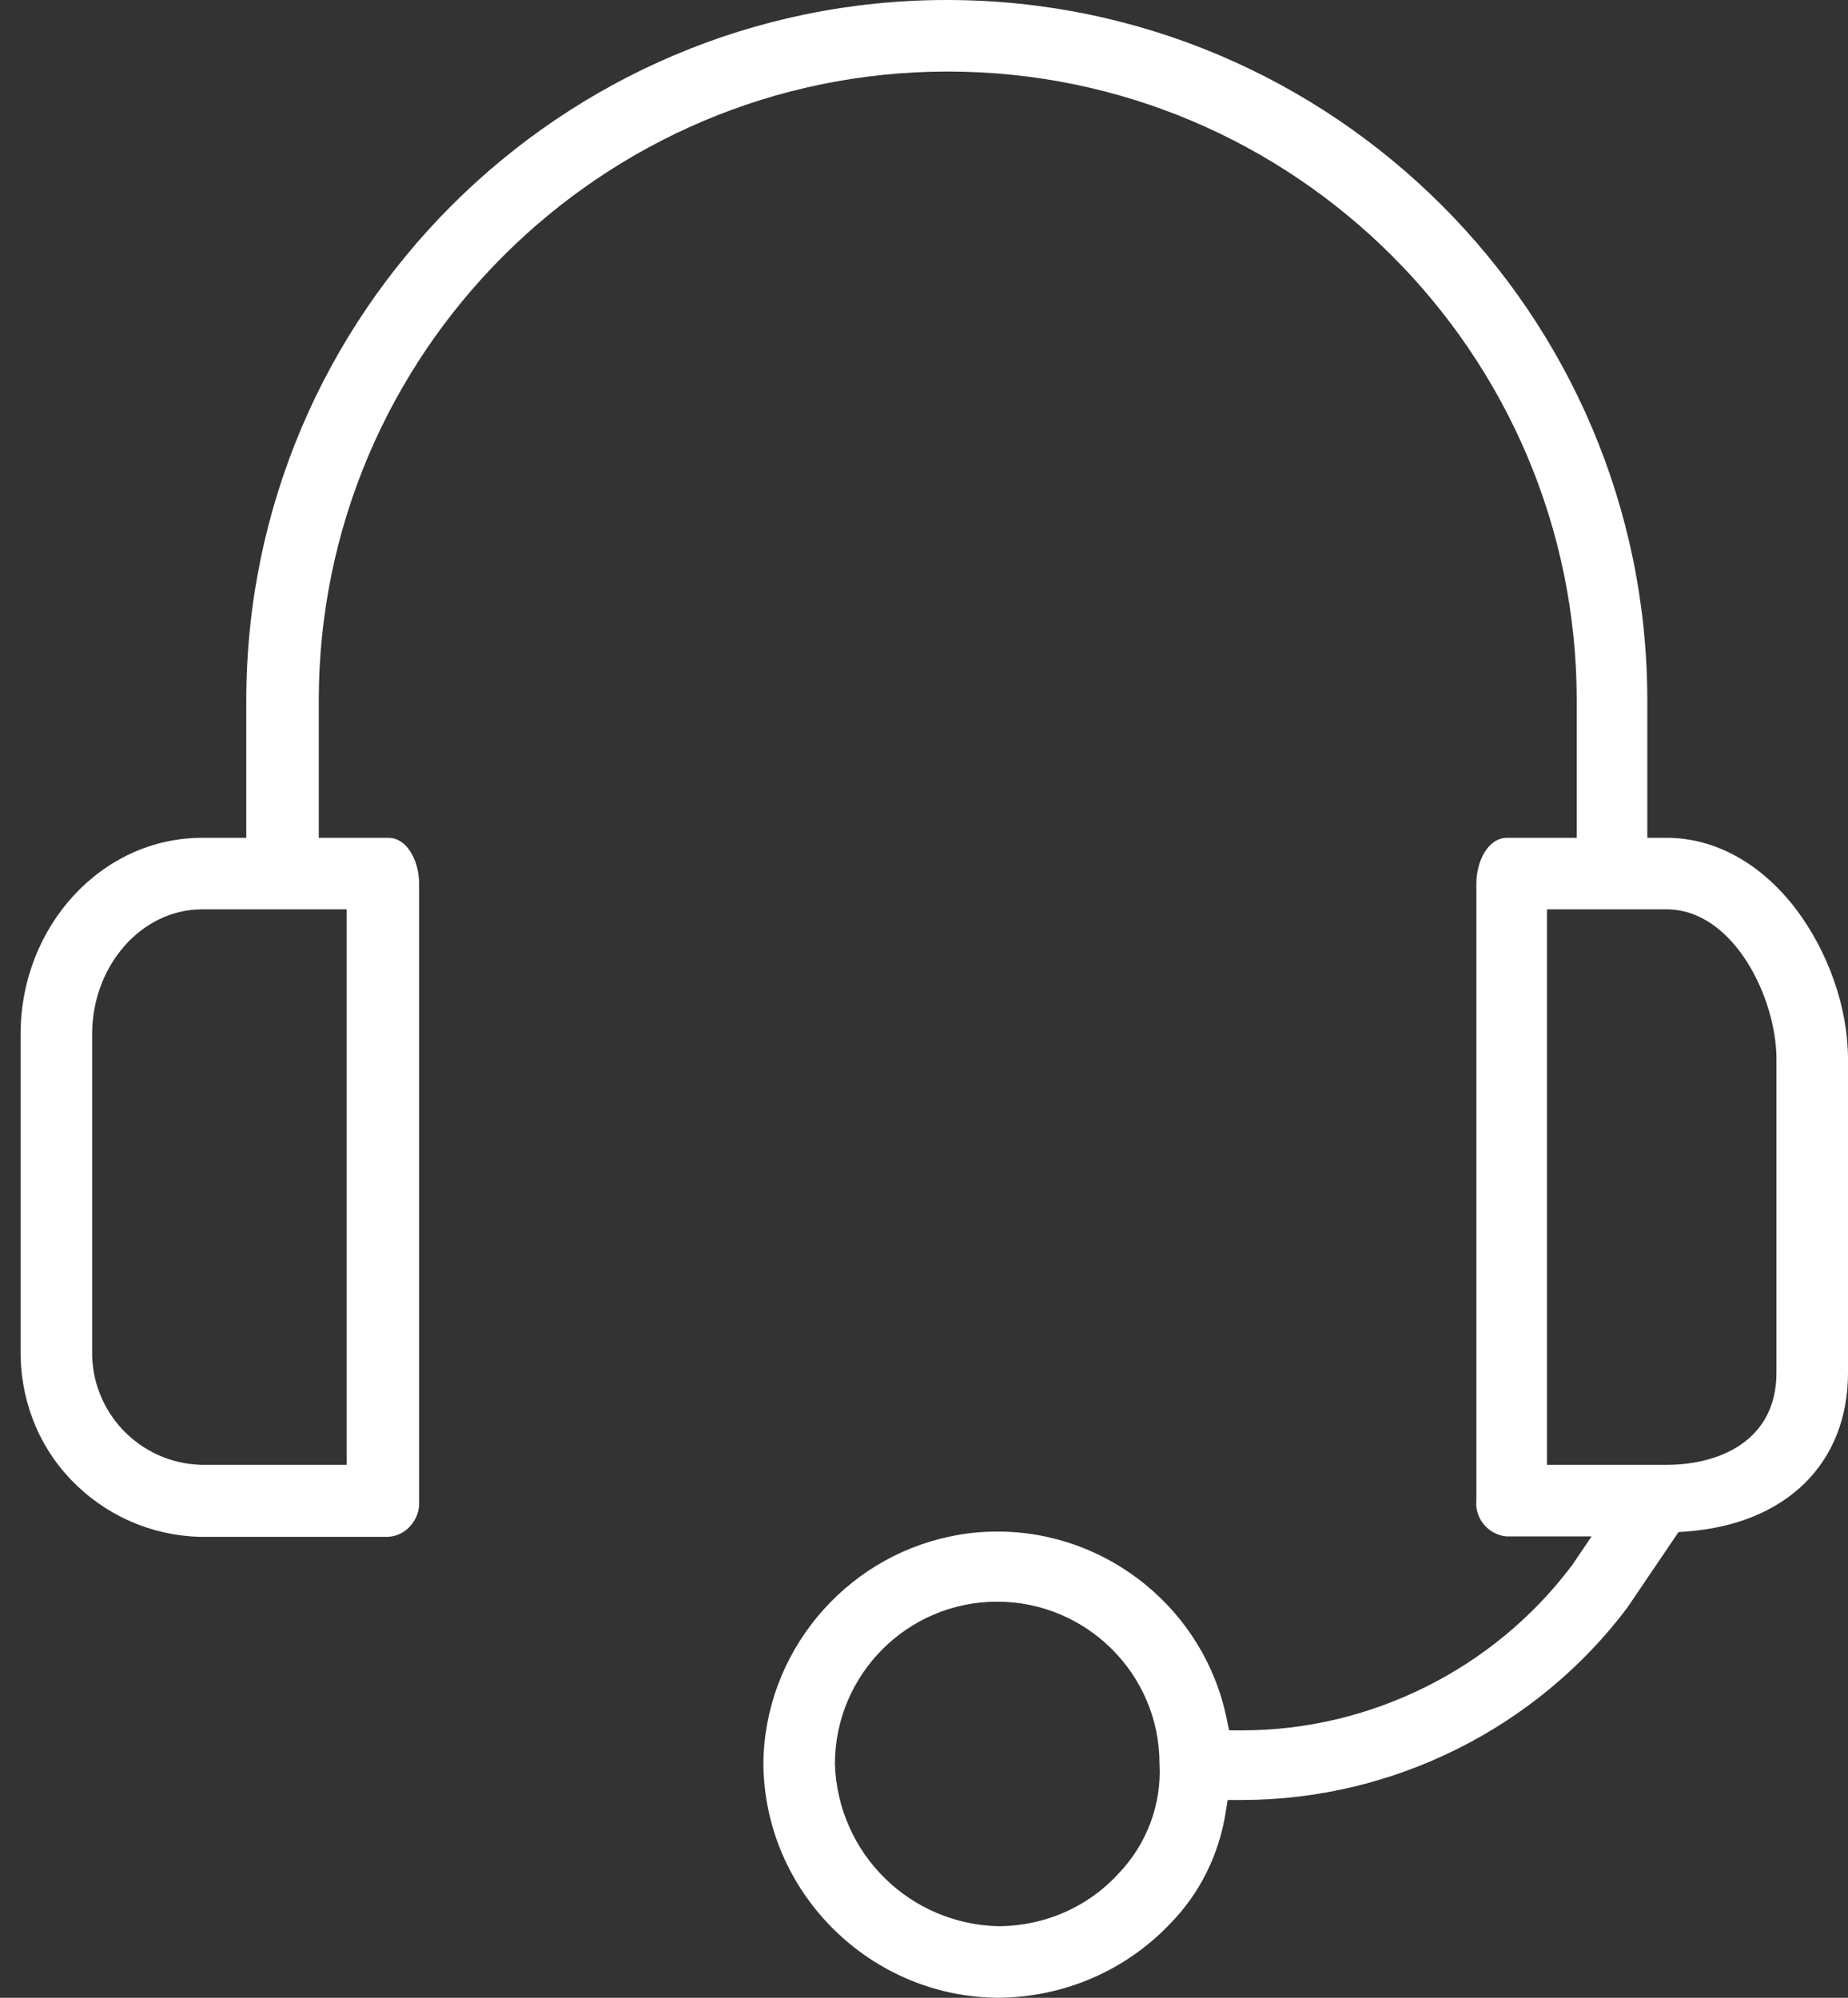<svg xmlns="http://www.w3.org/2000/svg" fill="none" viewBox="0 0 74 80" height="80" width="74">
<rect x="0" y="0" width="74" height="80" fill="#333333" stroke="none"/>
<g clip-path="url(#clip0_17428_2551)">
<path fill="white" d="M40.028 80C34.856 80 30.607 75.79 30.568 70.618C30.607 66.234 33.76 62.408 38.066 61.524C38.682 61.389 39.316 61.331 39.951 61.331C44.373 61.331 48.237 64.484 49.121 68.83L49.218 69.291H49.756C54.889 69.291 59.811 66.83 62.907 62.735L62.926 62.716L63.733 61.524H60.369C60.349 61.524 60.33 61.524 60.311 61.524C59.581 61.447 59.042 60.793 59.119 60.062V60.024V35.376C59.119 34.492 59.581 33.55 60.349 33.55H63.137V28.051C63.137 14.17 51.832 2.865 37.951 2.865C24.07 2.865 12.765 14.17 12.765 28.051V33.55H15.553C16.322 33.55 16.783 34.511 16.783 35.376V60.024V60.062C16.783 60.082 16.783 60.12 16.783 60.139C16.802 60.505 16.668 60.831 16.437 61.101C16.206 61.37 15.879 61.524 15.533 61.543H8.093H7.997C6.036 61.485 4.209 60.678 2.844 59.255C1.479 57.832 0.787 55.948 0.825 53.987V41.413C0.825 37.087 4.075 33.55 8.093 33.55H9.862V28.051C9.862 12.574 22.455 0 37.913 0C53.37 0 65.964 12.574 65.964 28.051V33.55H66.733C68.674 33.55 70.52 34.569 71.924 36.414C73.212 38.125 74 40.356 74 42.413V54.968C74 58.601 71.52 61.043 67.502 61.331L67.213 61.351L65.156 64.388C61.522 69.214 55.755 72.079 49.737 72.079H49.16L49.083 72.559C48.814 74.271 48.045 75.828 46.834 77.058C45.045 78.923 42.623 79.962 40.028 80ZM39.931 64.138C36.336 64.138 33.433 67.061 33.433 70.637C33.548 74.232 36.451 77.078 40.028 77.135C41.835 77.116 43.565 76.366 44.776 75.04C45.911 73.867 46.526 72.252 46.43 70.618C46.43 67.042 43.507 64.138 39.931 64.138ZM61.945 58.659H66.733C68.847 58.659 71.135 57.698 71.135 54.968V42.413C71.135 39.971 69.424 36.414 66.733 36.414H61.945V58.659ZM3.69 54.064C3.632 56.544 5.593 58.601 8.074 58.659H13.88V36.414H8.093C5.67 36.414 3.69 38.664 3.69 41.413V53.949C3.69 53.987 3.69 54.026 3.69 54.064Z"></path>
</g>
<defs>
<clipPath id="clip0_17428_2551">
<rect transform="translate(0.825)" fill="white" height="80" width="73.175"></rect>
</clipPath>
</defs>
</svg>
